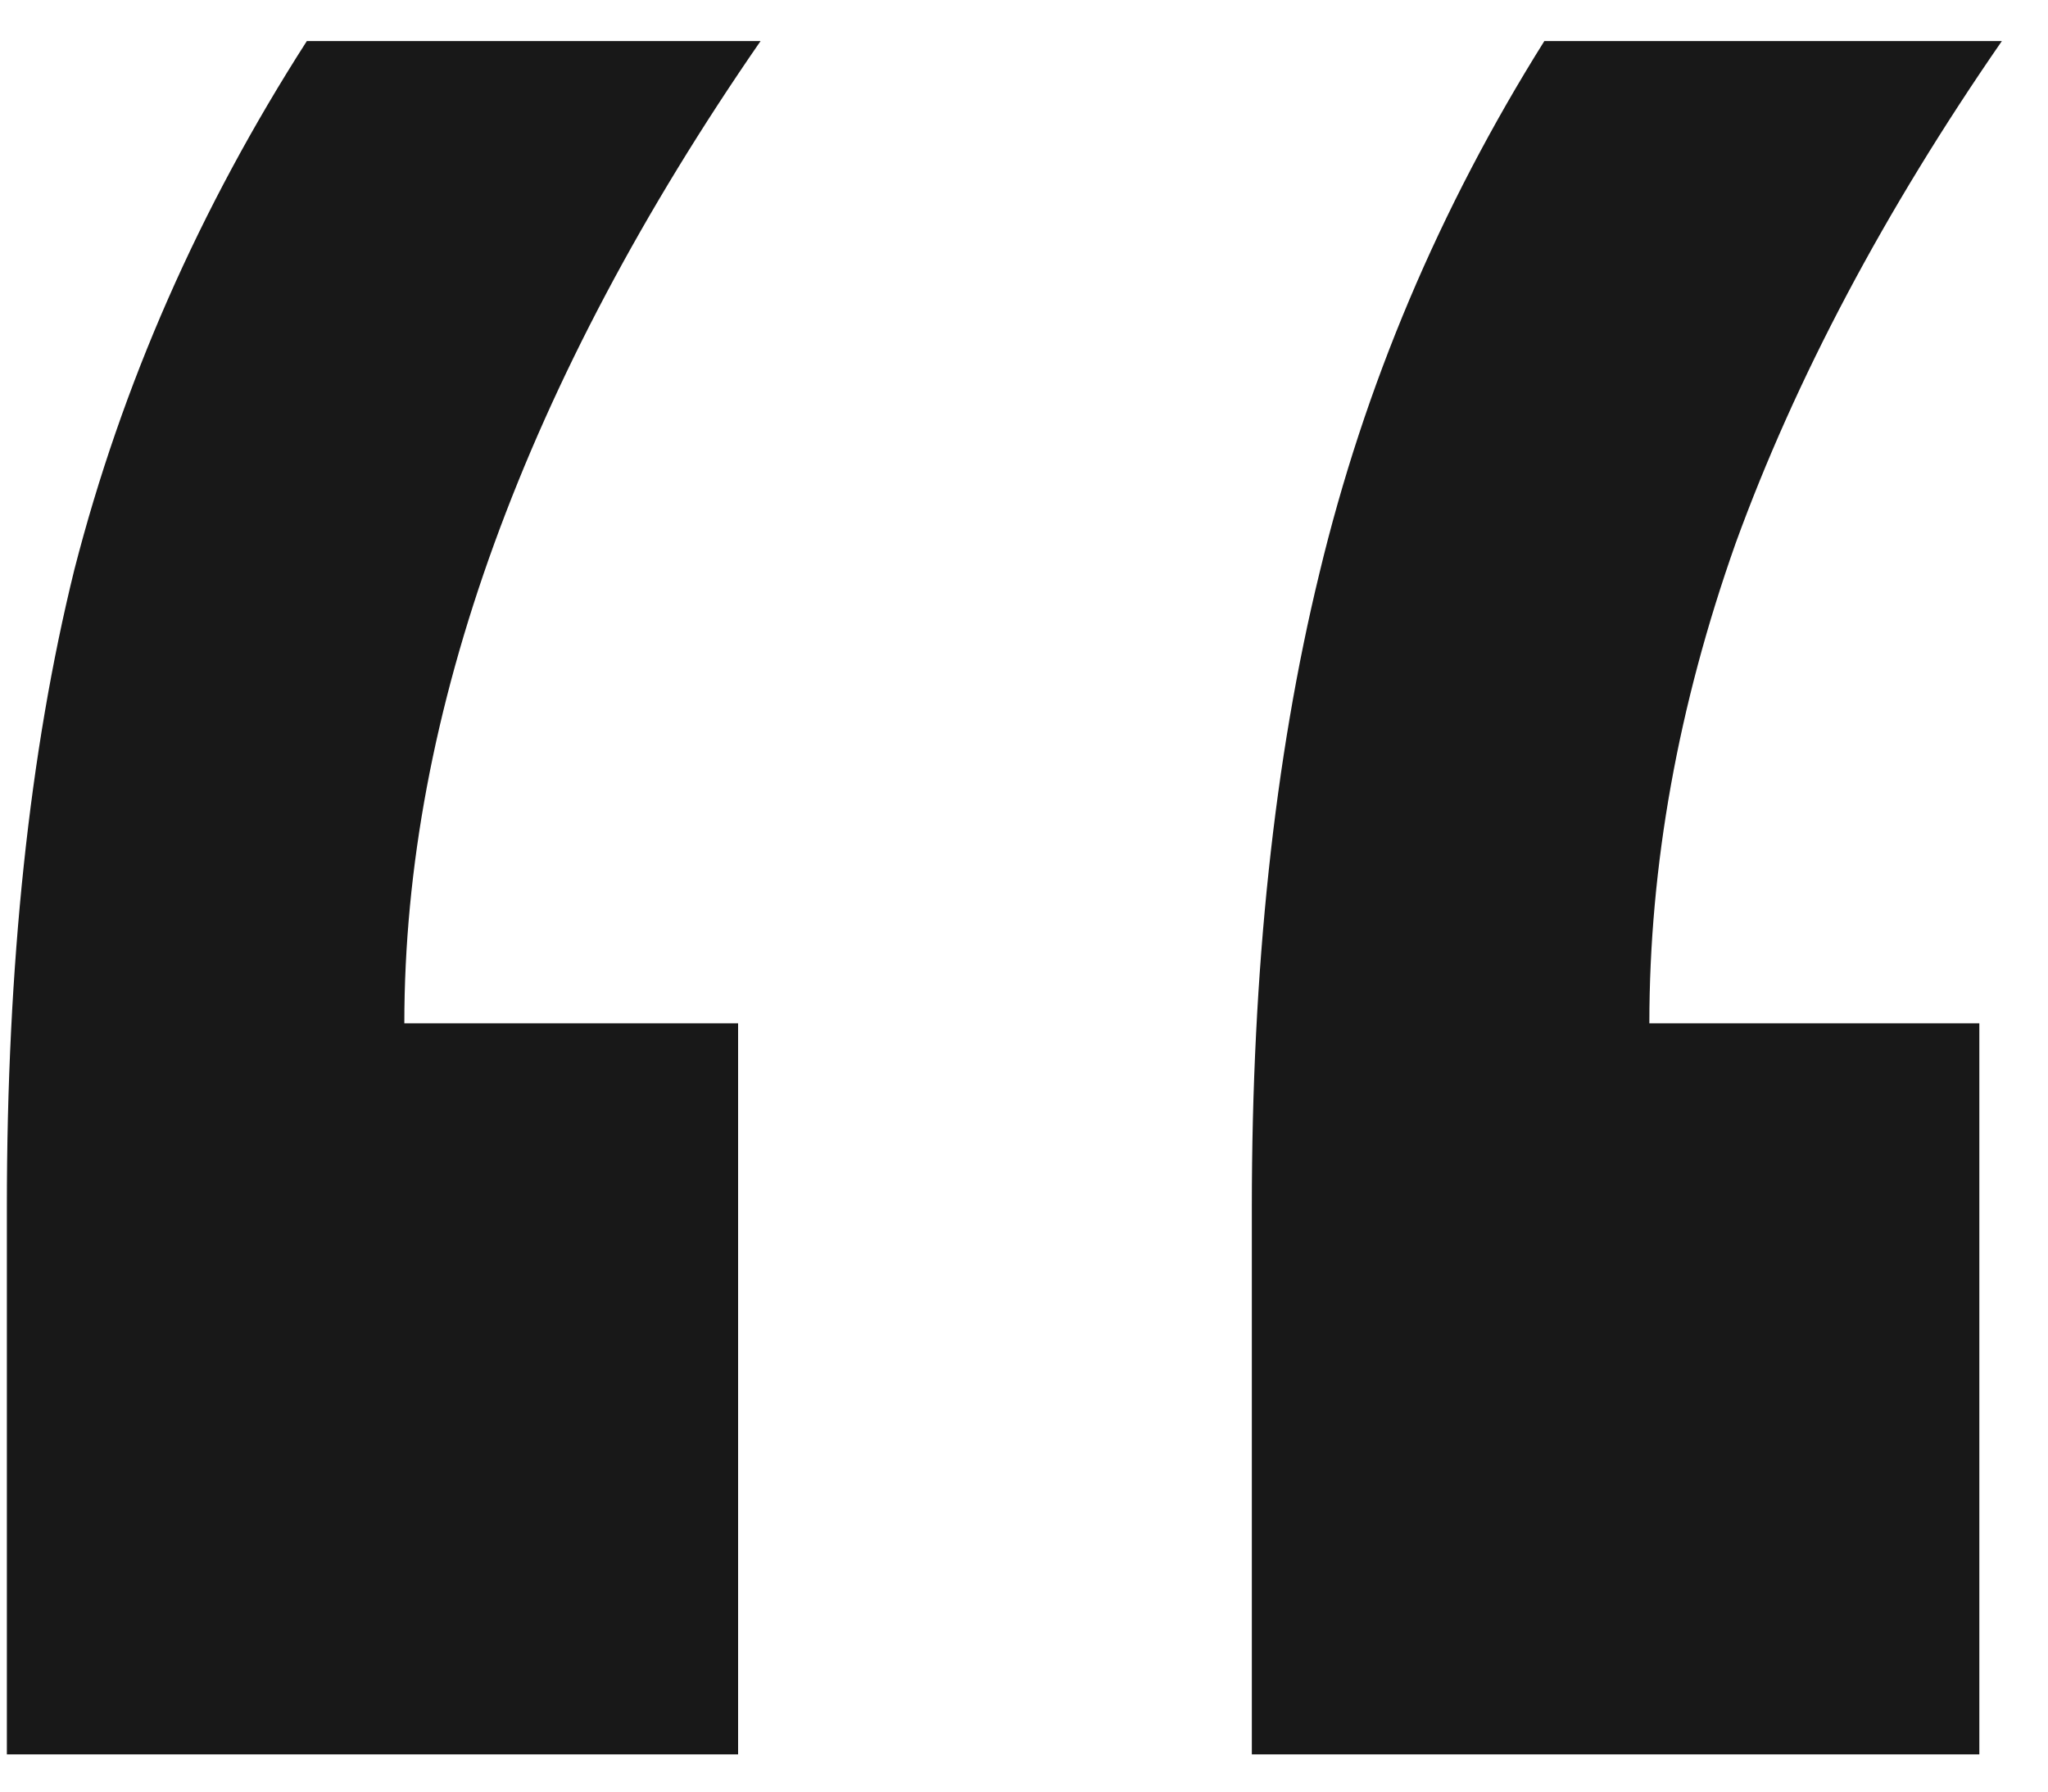 <svg width="40" height="35" viewBox="0 0 40 35" fill="none" xmlns="http://www.w3.org/2000/svg">
<path d="M38.659 19.991V34.273H24.45V23.58C24.45 18.941 24.89 14.815 25.769 11.202C26.648 7.54 28.112 4.073 30.163 0.802H39.099C36.804 4.122 35.07 7.394 33.898 10.616C32.775 13.79 32.214 16.915 32.214 19.991H38.659ZM14.416 19.991V34.273H0.134V23.58C0.134 18.844 0.573 14.693 1.452 11.129C2.38 7.516 3.894 4.073 5.993 0.802H14.855C12.56 4.122 10.827 7.394 9.655 10.616C8.483 13.839 7.897 16.964 7.897 19.991H14.416Z" fill="#181818"/>
</svg>
